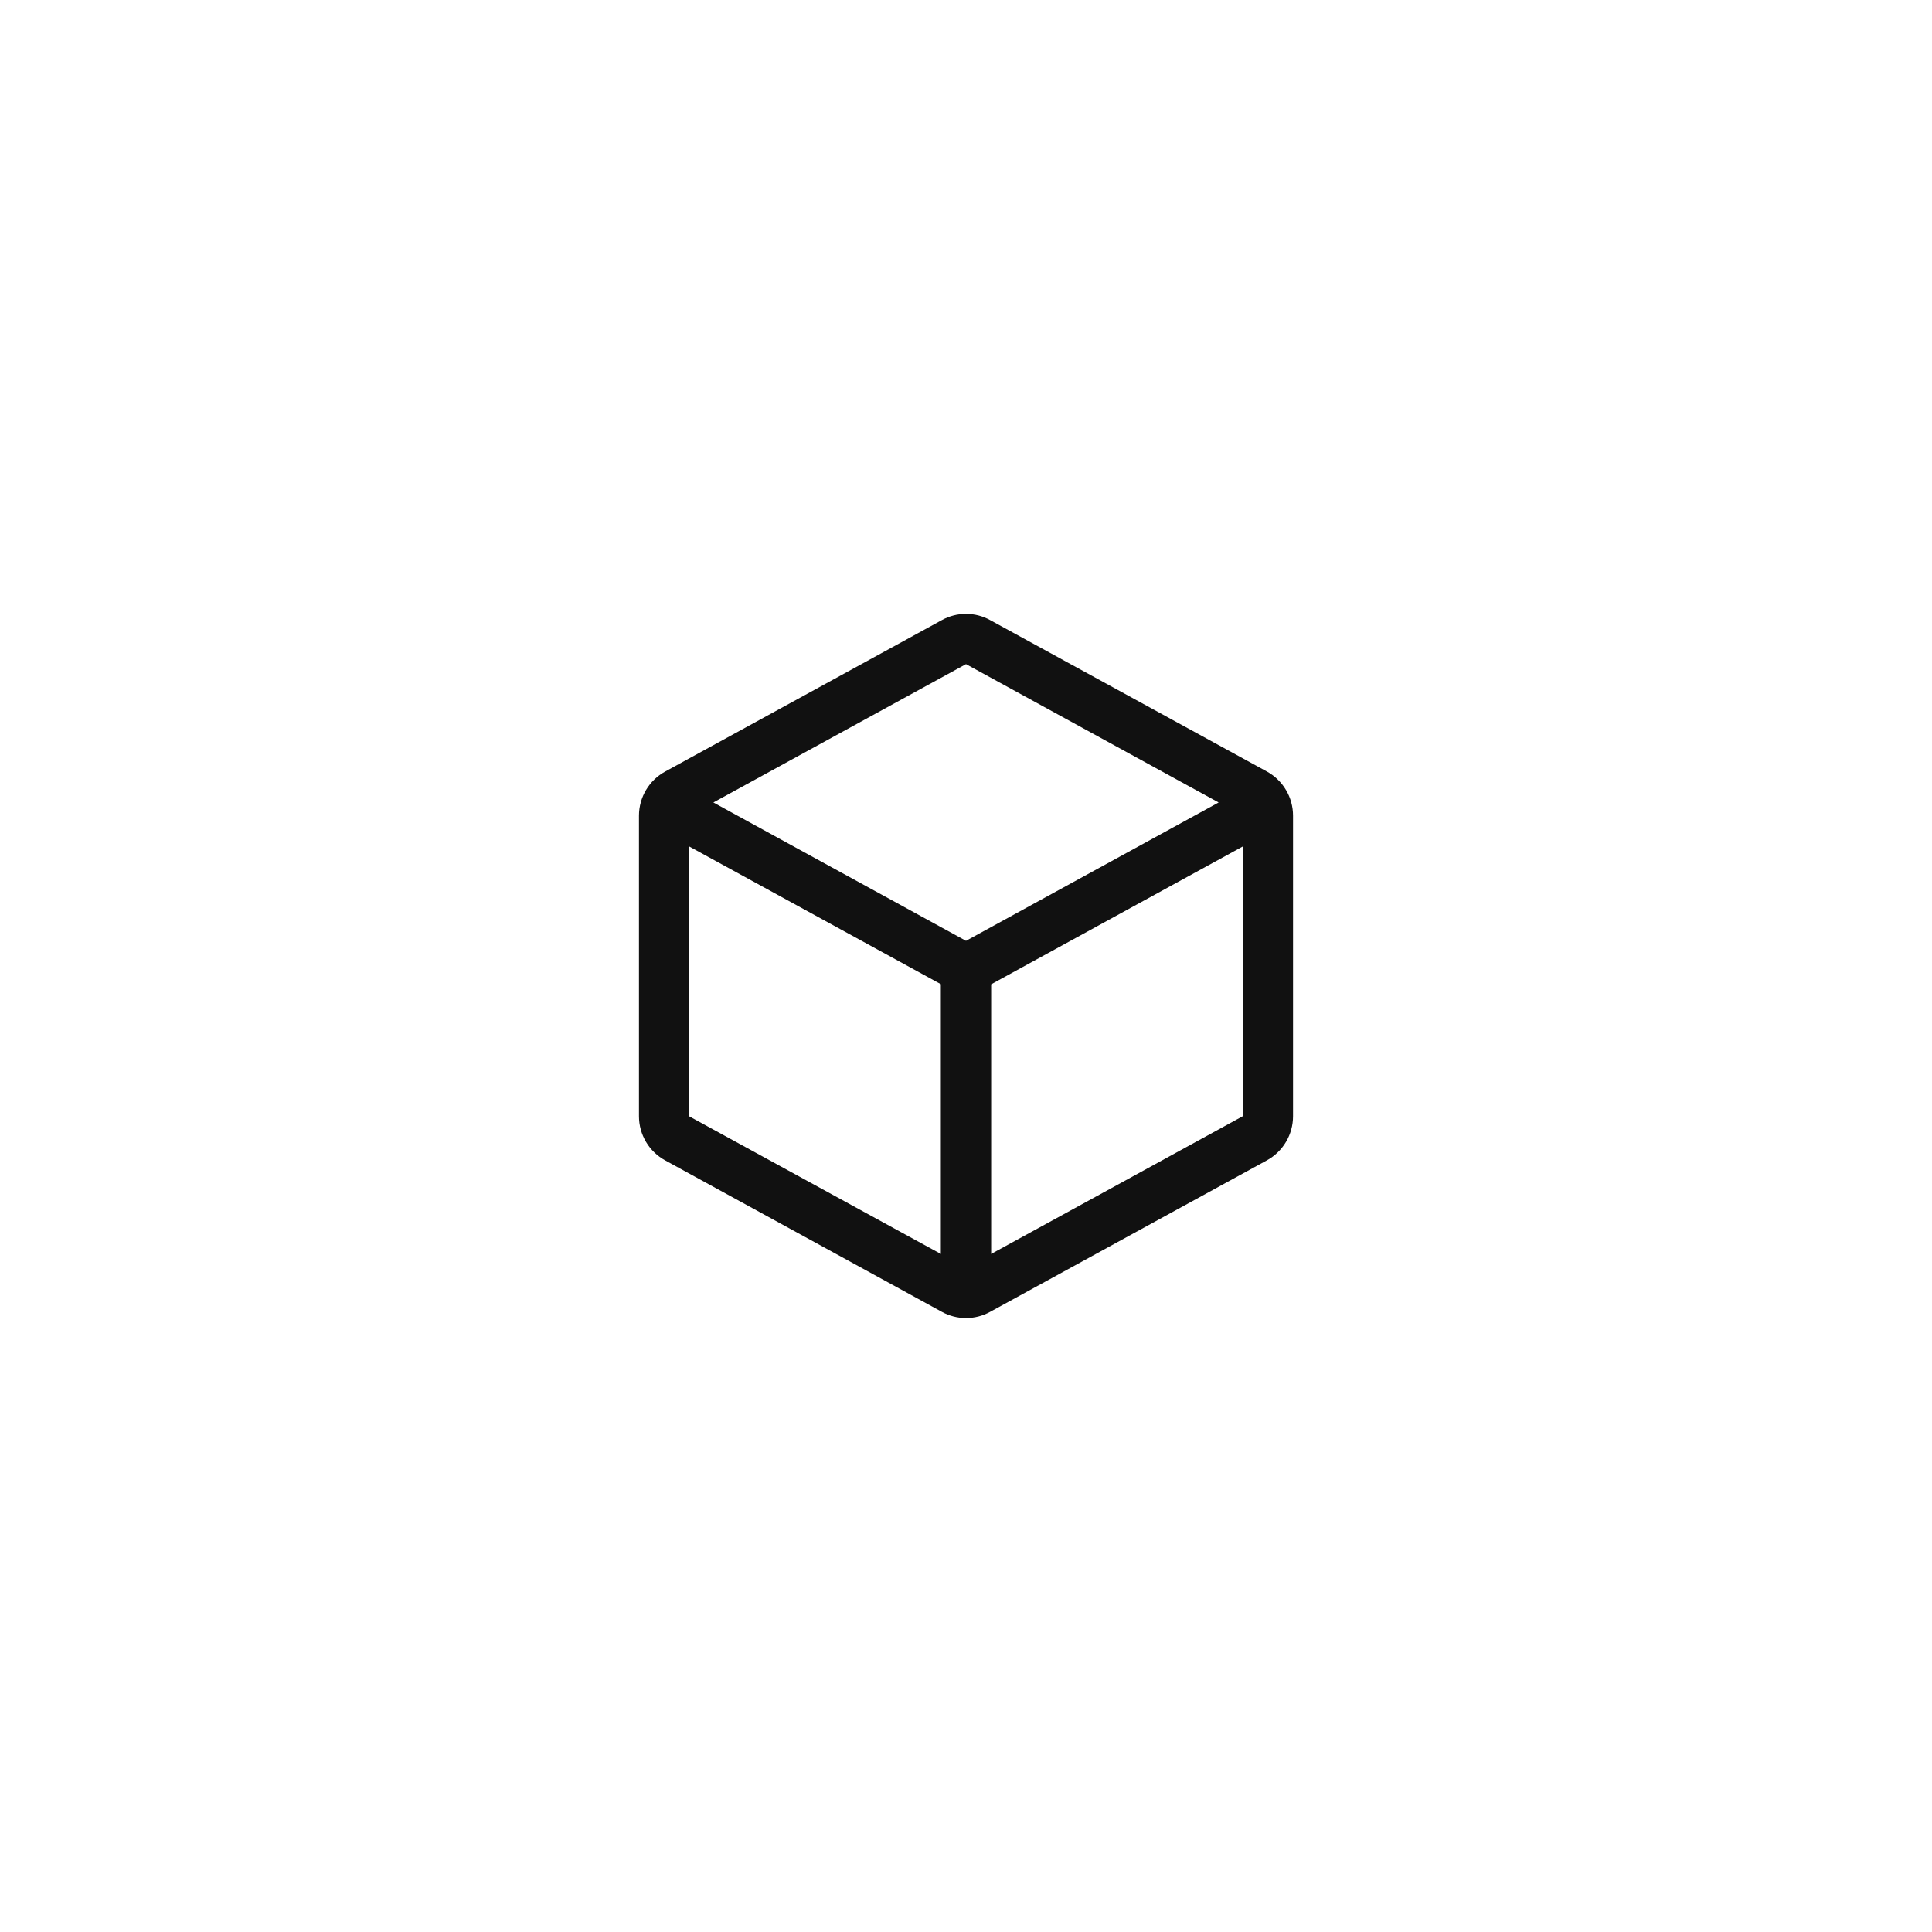 <?xml version="1.0" encoding="utf-8"?>
<svg xmlns="http://www.w3.org/2000/svg" fill="none" height="100%" overflow="visible" preserveAspectRatio="none" style="display: block;" viewBox="0 0 144 144" width="100%">
<g filter="url(#filter0_d_0_191)" id="Frame 11">
<rect fill="white" height="120" rx="20" width="120" x="12" y="8"/>
<g id="Frame">
<path d="M94.425 53.504L73.8 42.219C73.249 41.914 72.63 41.755 72 41.755C71.37 41.755 70.751 41.914 70.2 42.219L49.575 53.509C48.986 53.831 48.494 54.305 48.151 54.883C47.808 55.46 47.627 56.118 47.625 56.79V79.206C47.627 79.877 47.808 80.536 48.151 81.113C48.494 81.69 48.986 82.164 49.575 82.487L70.2 93.777C70.751 94.081 71.37 94.241 72 94.241C72.63 94.241 73.249 94.081 73.8 93.777L94.425 82.487C95.014 82.164 95.506 81.69 95.849 81.113C96.192 80.536 96.374 79.877 96.375 79.206V56.792C96.375 56.12 96.194 55.459 95.85 54.881C95.507 54.302 95.015 53.827 94.425 53.504ZM72 45.5L90.83 55.812L72 66.125L53.17 55.812L72 45.5ZM51.375 59.094L70.125 69.355V89.462L51.375 79.208V59.094ZM73.875 89.462V69.364L92.625 59.094V79.198L73.875 89.462Z" fill="#111111" id="Vector"/>
</g>
</g>
<defs>
<filter color-interpolation-filters="sRGB" filterUnits="userSpaceOnUse" height="144" id="filter0_d_0_191" width="144" x="0" y="0">
<feFlood flood-opacity="0" result="BackgroundImageFix"/>
<feColorMatrix in="SourceAlpha" result="hardAlpha" type="matrix" values="0 0 0 0 0 0 0 0 0 0 0 0 0 0 0 0 0 0 127 0"/>
<feOffset dy="4"/>
<feGaussianBlur stdDeviation="6"/>
<feComposite in2="hardAlpha" operator="out"/>
<feColorMatrix type="matrix" values="0 0 0 0 0 0 0 0 0 0 0 0 0 0 0 0 0 0 0.12 0"/>
<feBlend in2="BackgroundImageFix" mode="normal" result="effect1_dropShadow_0_191"/>
<feBlend in="SourceGraphic" in2="effect1_dropShadow_0_191" mode="normal" result="shape"/>
</filter>
</defs>
</svg>